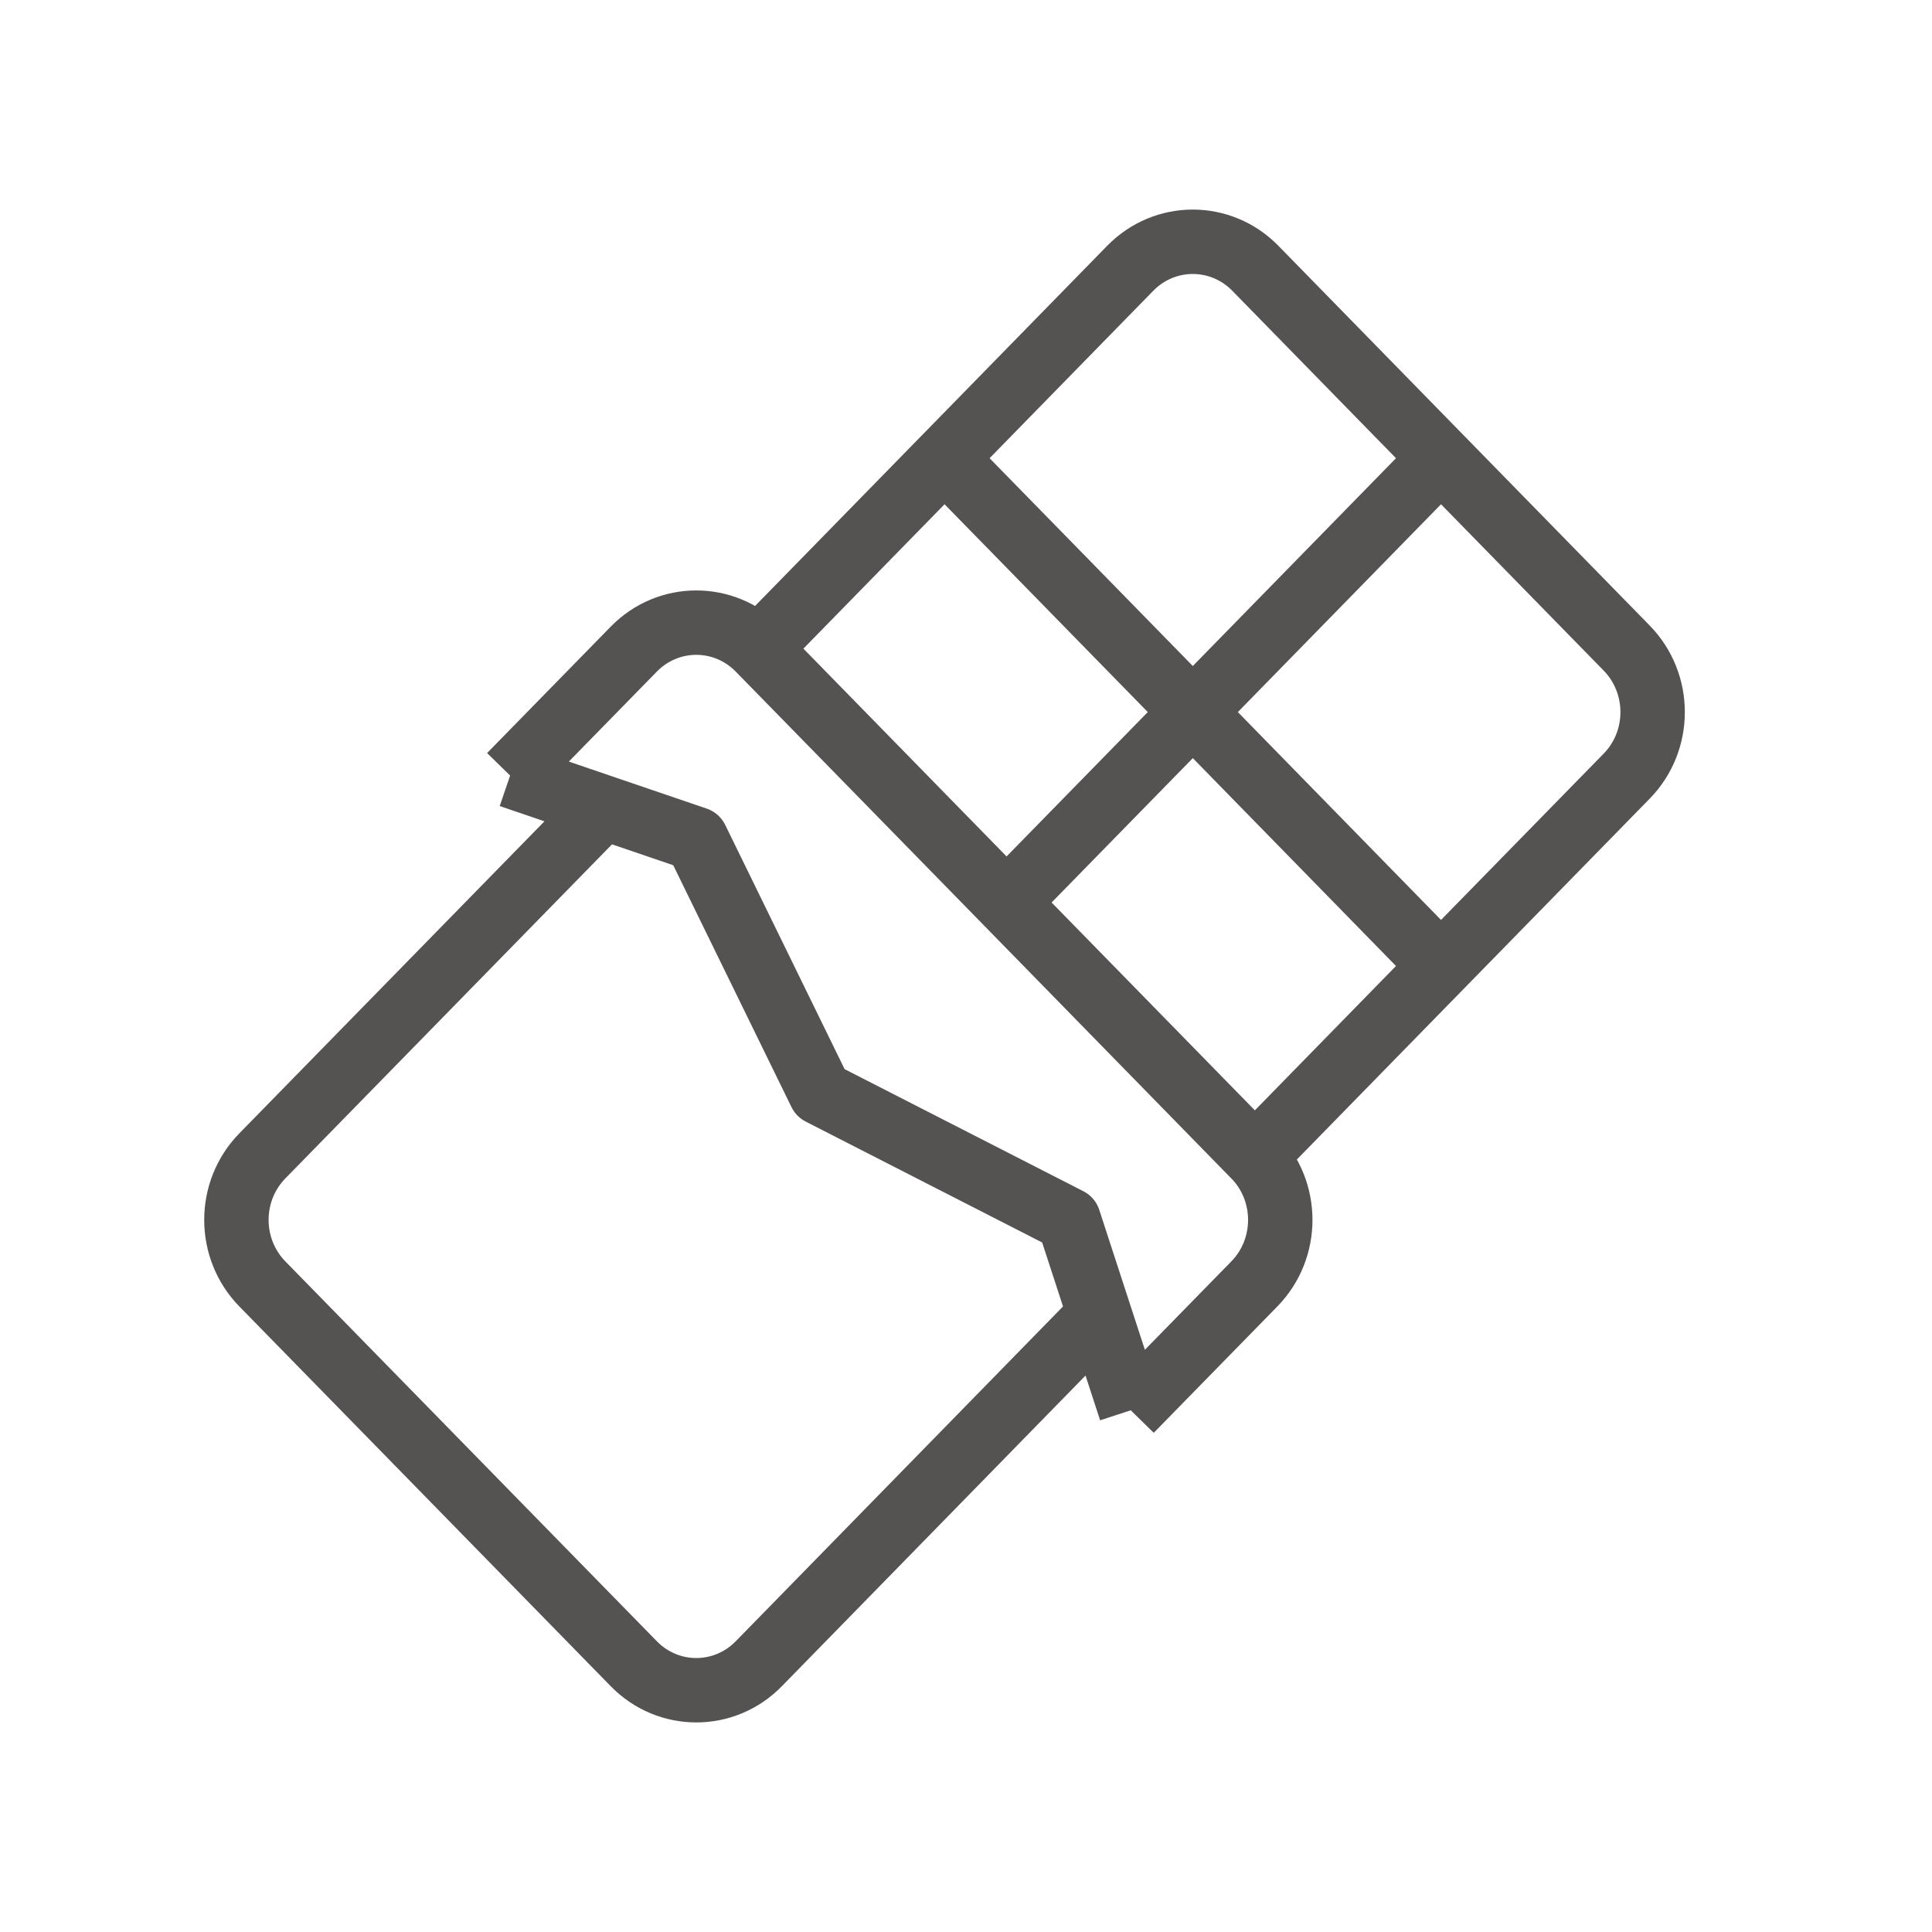 <svg width="30" height="30" viewBox="0 0 30 30" fill="none" xmlns="http://www.w3.org/2000/svg">
<path d="M18.522 11.057L22.376 15M18.522 11.057L15.63 14.014M18.522 11.057L22.376 7.115M18.522 11.057L14.667 7.115M22.376 15L19.485 17.957L15.63 14.014M22.376 15L25.26 12.051C25.796 11.502 25.796 10.613 25.26 10.064L22.376 7.115M15.63 14.014L11.776 10.072L14.667 7.115M22.376 7.115L19.493 4.166C18.956 3.617 18.087 3.617 17.55 4.166L14.667 7.115M17.558 21.899L19.478 19.936C20.014 19.387 20.014 18.498 19.478 17.949L11.783 10.08C11.247 9.531 10.377 9.531 9.841 10.08L7.921 12.043M17.558 21.899L17.075 20.42L11.783 25.834C11.247 26.383 10.377 26.383 9.841 25.834L4.073 19.936C3.537 19.387 3.537 18.498 4.073 17.949L9.366 12.536L7.921 12.043M17.558 21.899L16.594 18.942L12.739 16.971L10.812 13.029L7.921 12.043" stroke="#555252" stroke-linejoin="round"/>
</svg>
